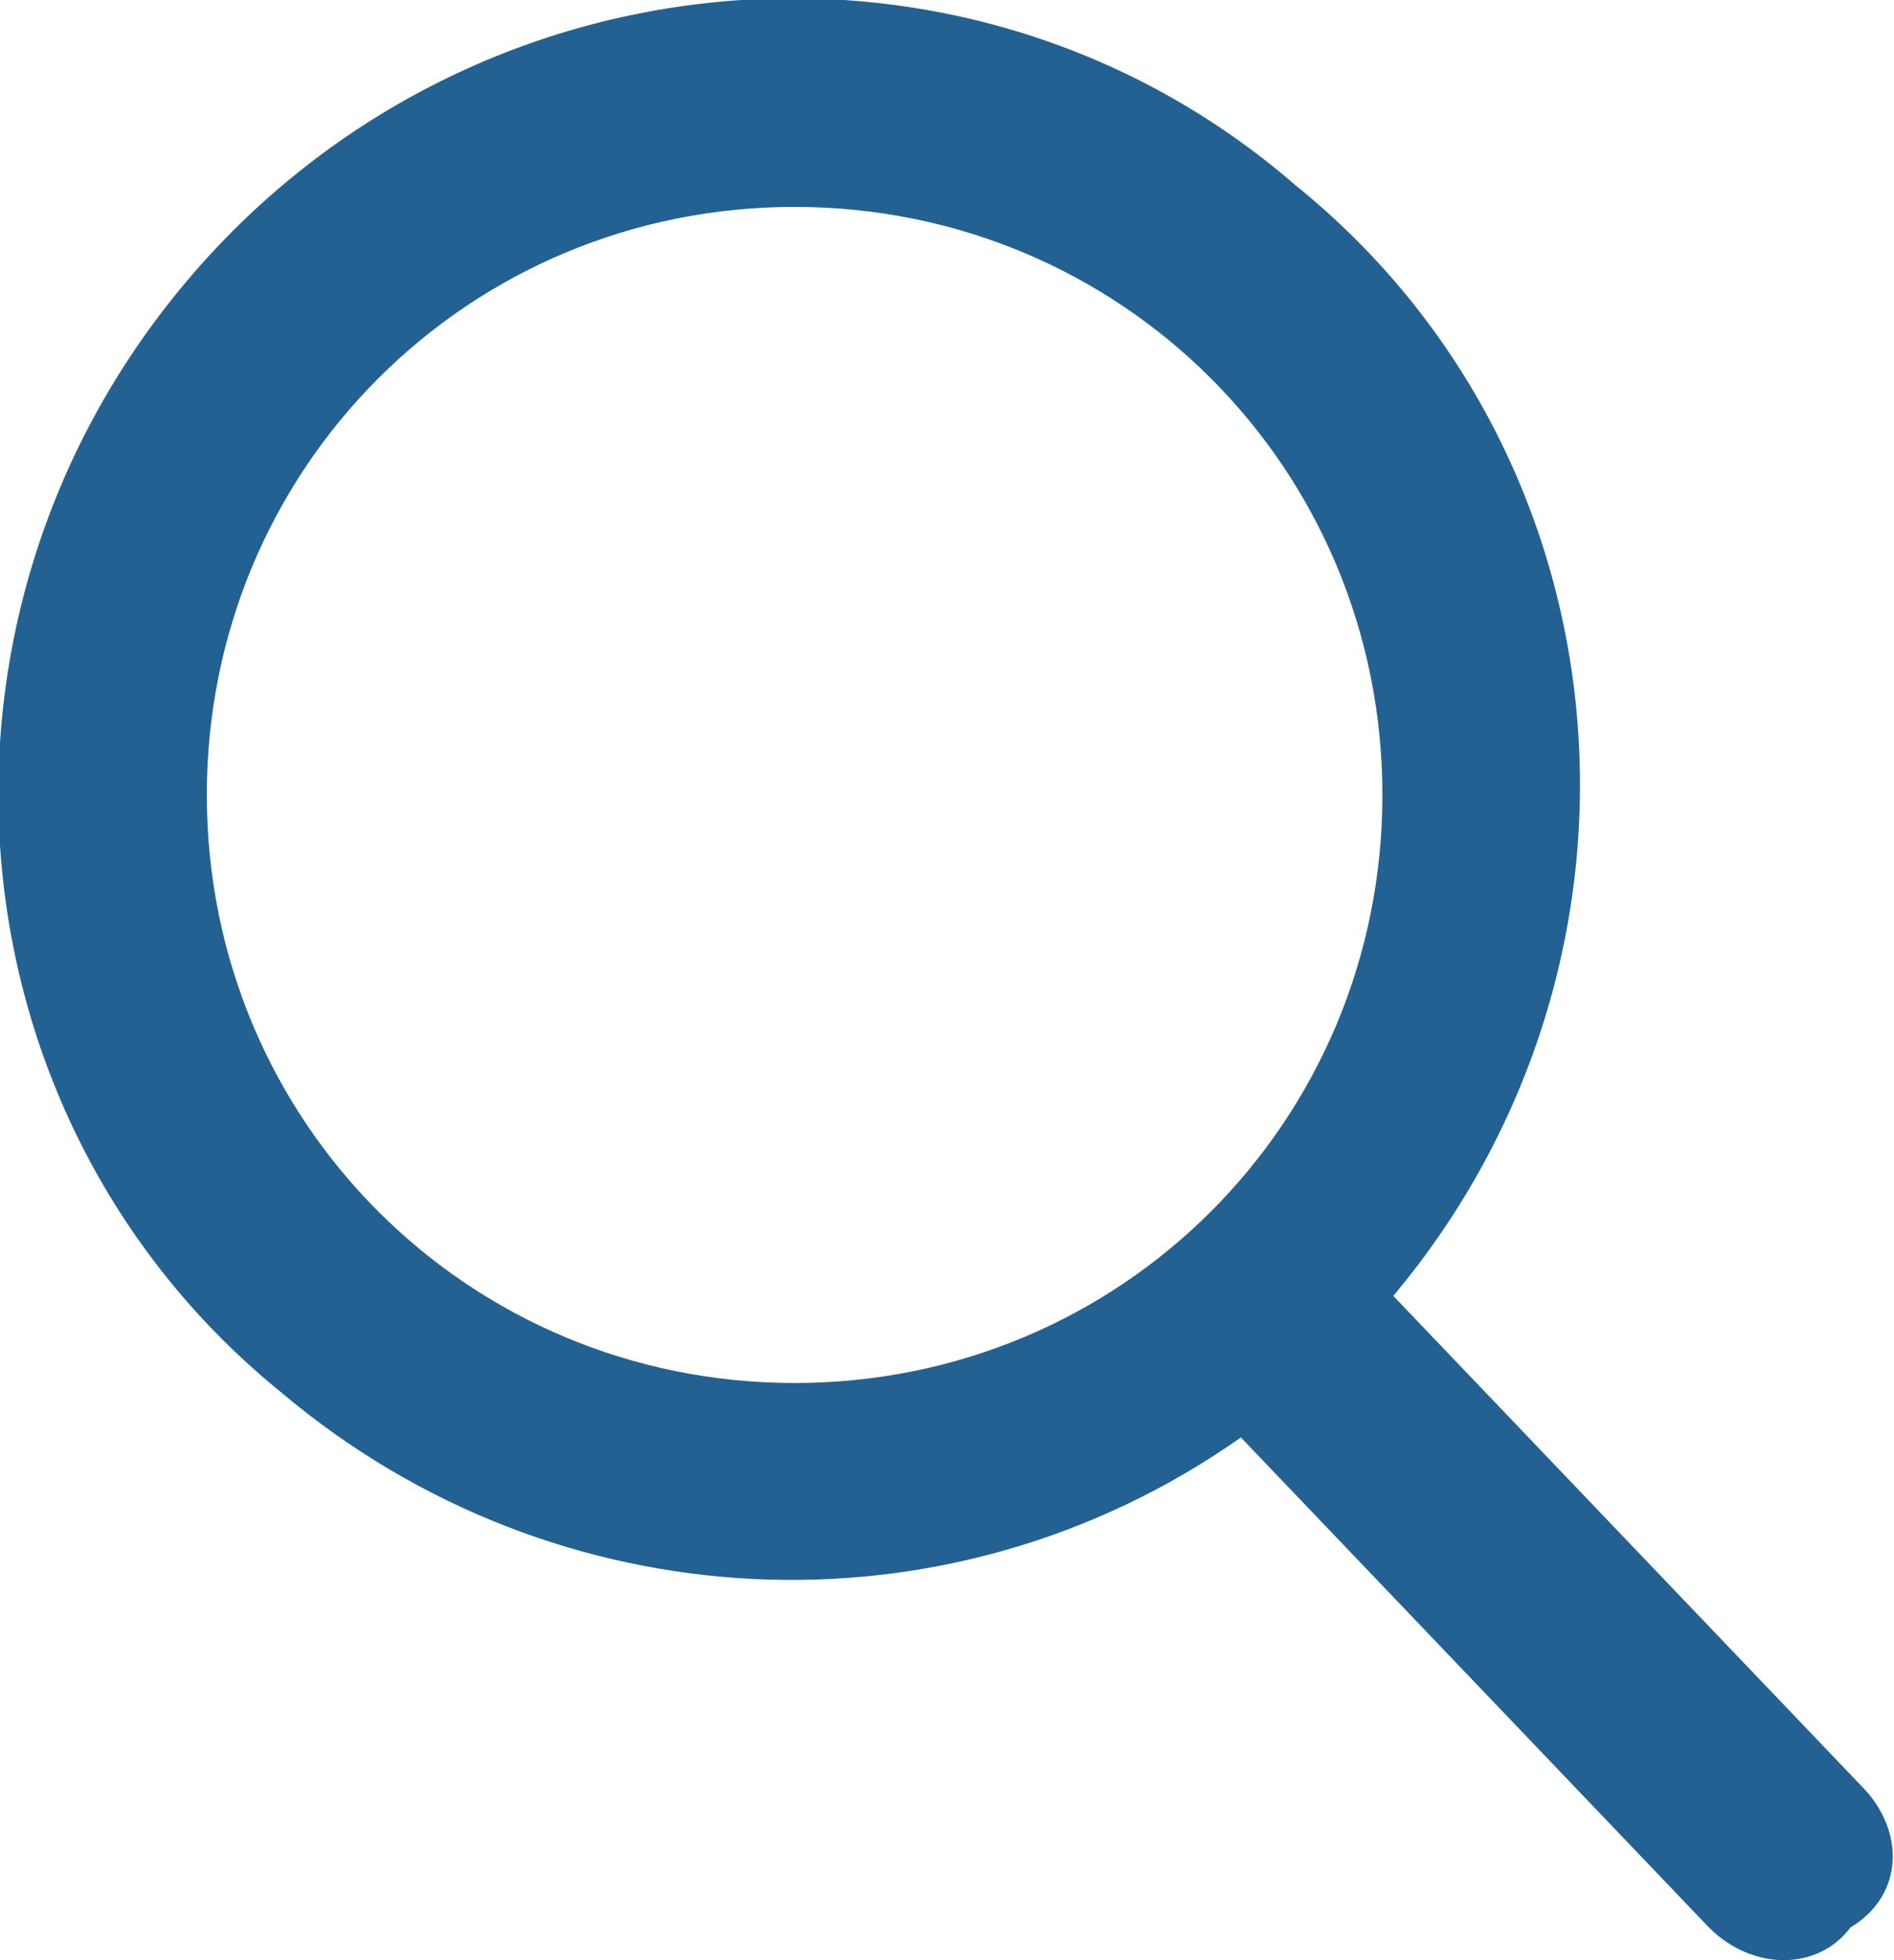 <?xml version="1.0" encoding="utf-8"?>
<!-- Generator: Adobe Illustrator 27.8.1, SVG Export Plug-In . SVG Version: 6.00 Build 0)  -->
<svg version="1.1" id="Layer_1" xmlns="http://www.w3.org/2000/svg" xmlns:xlink="http://www.w3.org/1999/xlink" x="0px" y="0px"
	 viewBox="0 0 17.4 18" style="enable-background:new 0 0 17.4 18;" xml:space="preserve">
<style type="text/css">
	.st0{fill:#236192;}
</style>
<path id="Path_9837" class="st0" d="M7.3,1.9c3,0,5.4,2.4,5.4,5.4s-2.4,5.4-5.4,5.4c-3,0-5.4-2.4-5.4-5.4c0,0,0,0,0,0
	C1.9,4.3,4.3,1.9,7.3,1.9z M17.1,16.4l-4.3-4.5c2.6-3.1,2.2-7.7-0.9-10.2C8.9-0.9,4.3-0.5,1.7,2.6s-2.2,7.7,0.9,10.2
	c2.5,2.1,6.1,2.3,8.8,0.4l4.3,4.5c0.4,0.4,1,0.4,1.3,0C17.5,17.4,17.5,16.8,17.1,16.4z"/>
</svg>
